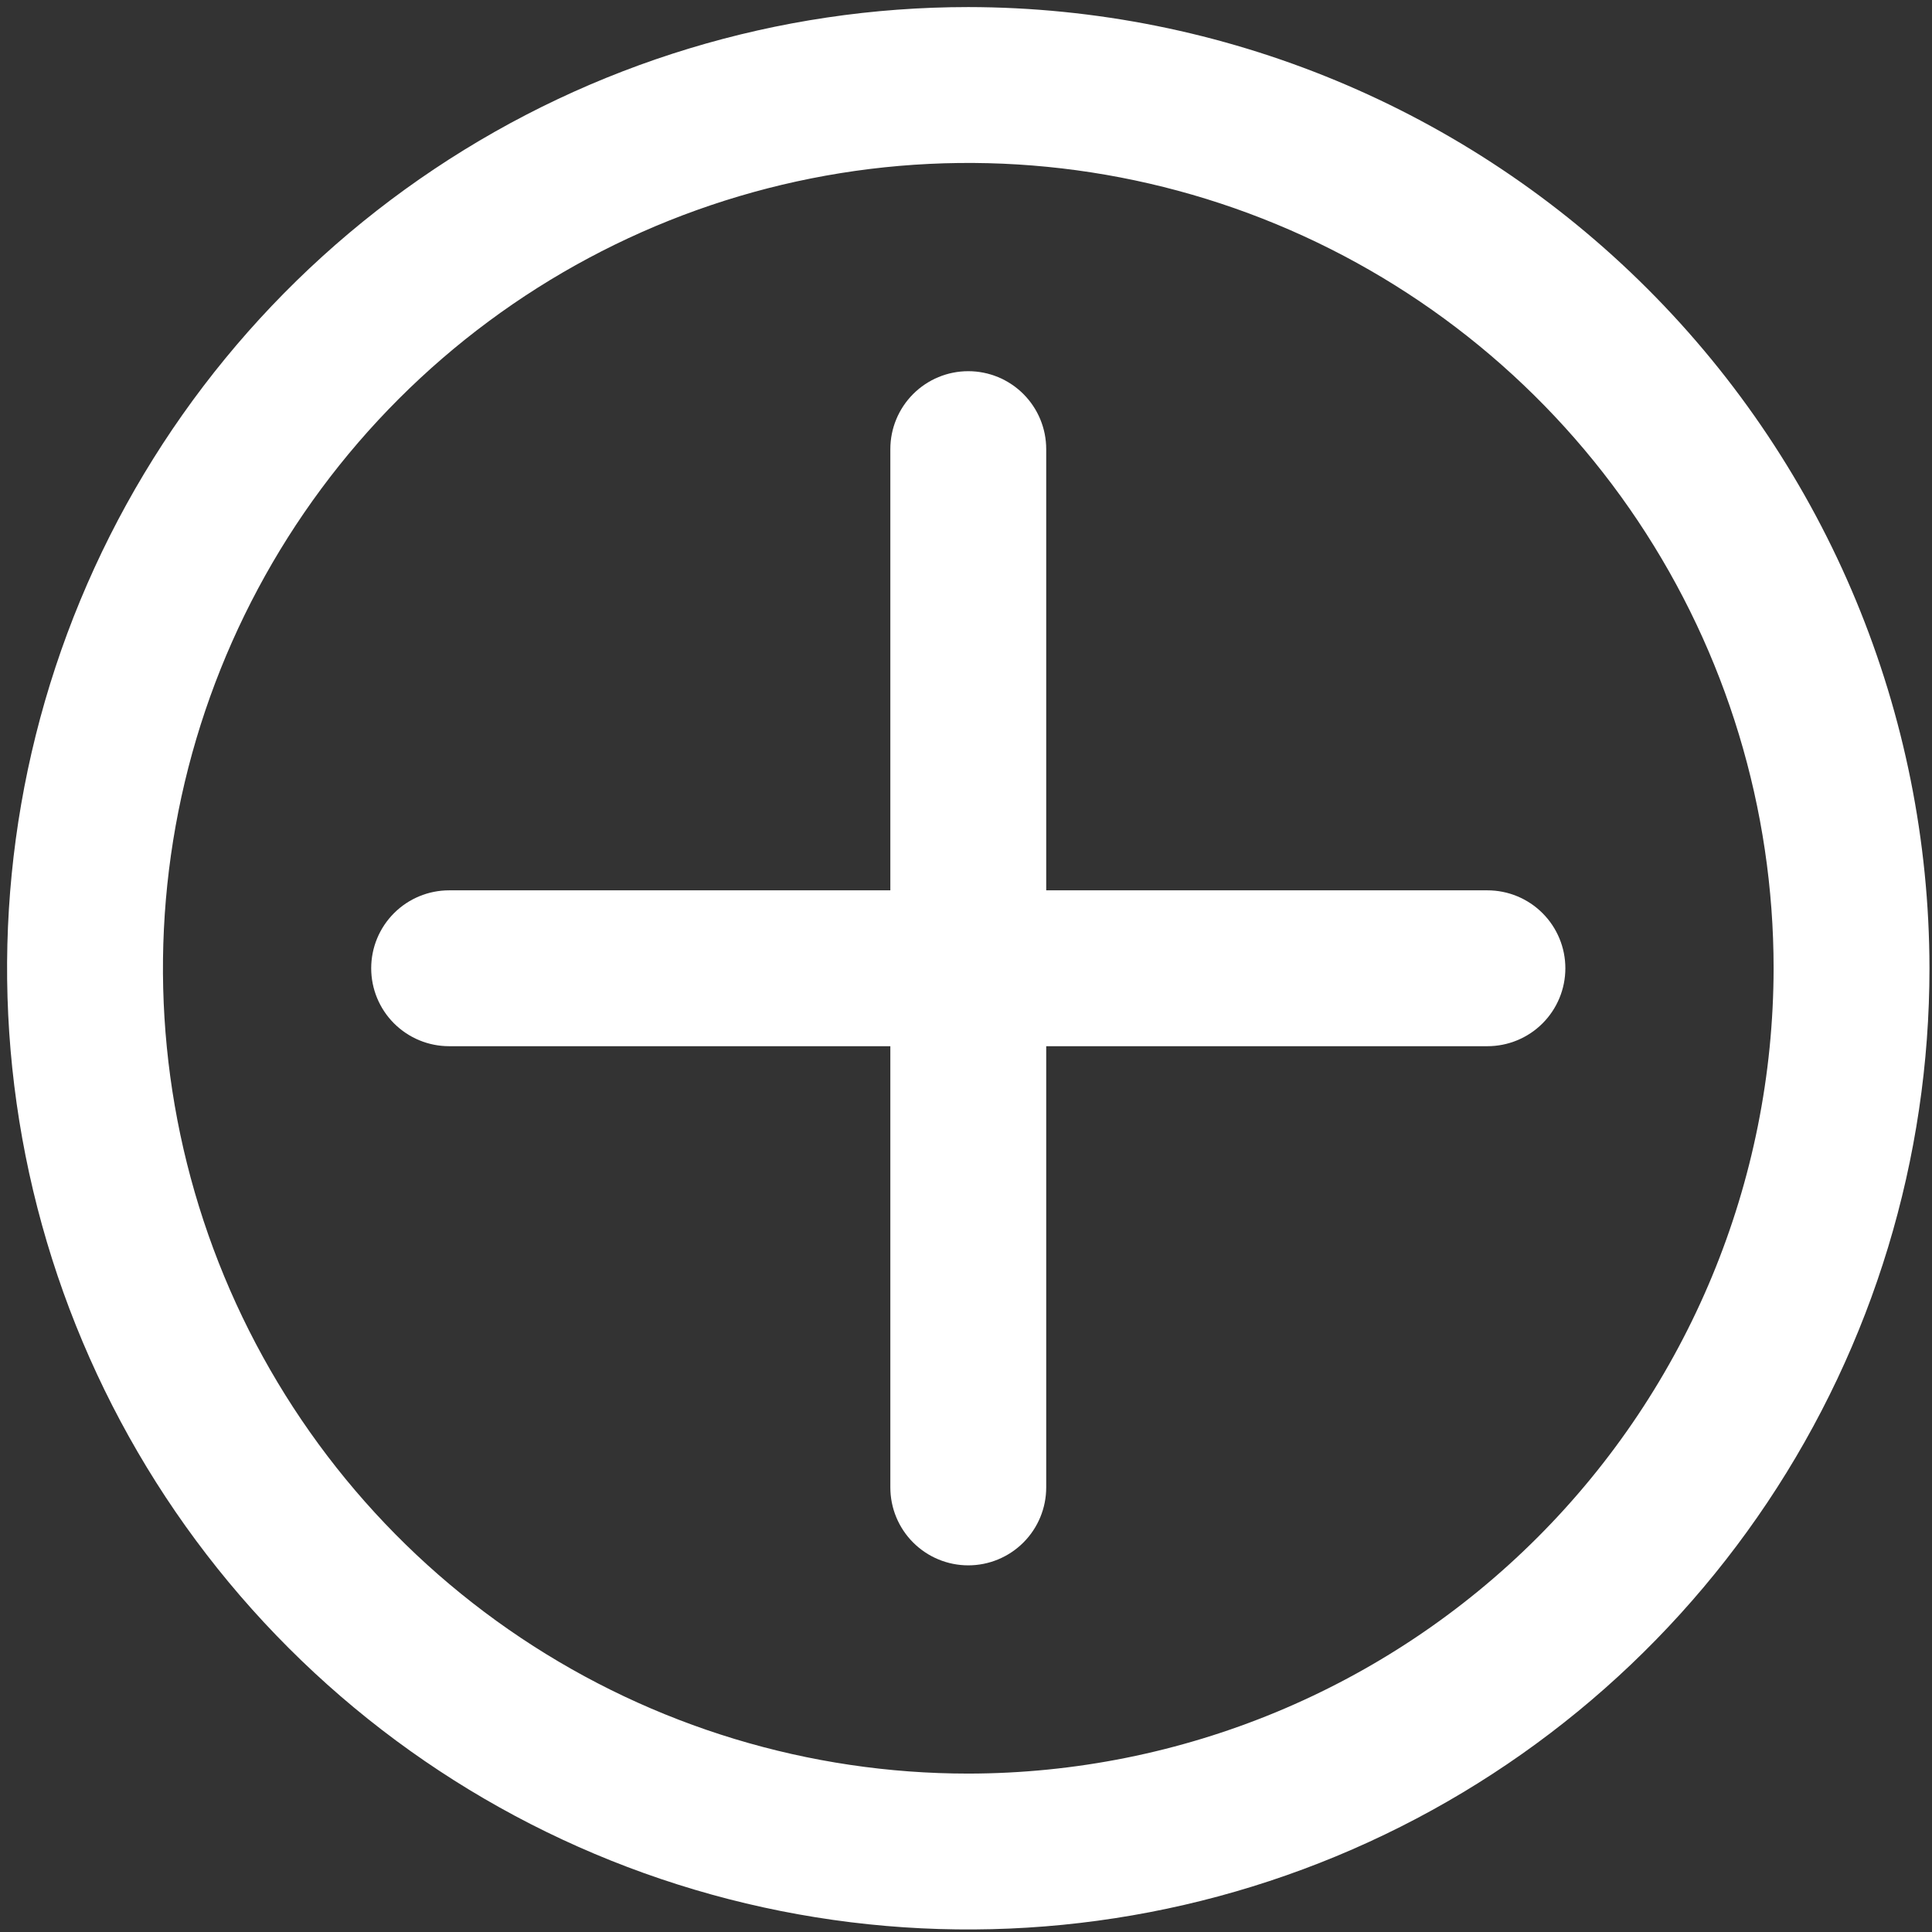 <?xml version="1.0" encoding="UTF-8"?> <svg xmlns="http://www.w3.org/2000/svg" width="201" height="201" viewBox="0 0 201 201" fill="none"><rect x="0" y="0" width="201" height="201" fill="#333333" stroke="none"/> <path d="M108.845 92.628V46.725C108.845 44.575 107.991 42.513 106.47 40.992C104.95 39.471 102.887 38.617 100.737 38.617C98.587 38.617 96.524 39.471 95.004 40.992C93.483 42.513 92.629 44.575 92.629 46.725V92.628H46.726C44.576 92.628 42.514 93.482 40.993 95.003C39.472 96.523 38.618 98.586 38.618 100.736C38.618 102.886 39.472 104.949 40.993 106.469C42.514 107.99 44.576 108.844 46.726 108.844H92.629V154.747C92.629 156.897 93.483 158.96 95.004 160.48C96.524 162.001 98.587 162.855 100.737 162.855C102.887 162.855 104.95 162.001 106.47 160.48C107.991 158.96 108.845 156.897 108.845 154.747V108.844H154.748C156.898 108.844 158.961 107.99 160.481 106.469C162.002 104.949 162.856 102.886 162.856 100.736C162.856 98.586 162.002 96.523 160.481 95.003C158.961 93.482 156.898 92.628 154.748 92.628H108.845Z" fill="white"></path> <path d="M100.737 0.736C80.959 0.736 61.625 6.601 45.18 17.589C28.735 28.578 15.918 44.195 8.349 62.468C0.78 80.741 -1.2 100.847 2.658 120.245C6.517 139.643 16.041 157.462 30.026 171.447C44.011 185.432 61.83 194.956 81.228 198.815C100.626 202.673 120.733 200.693 139.005 193.124C157.278 185.555 172.896 172.738 183.884 156.293C194.872 139.848 200.737 120.514 200.737 100.736C200.707 74.224 190.161 48.806 171.414 30.059C152.667 11.312 127.249 0.766 100.737 0.736ZM100.737 184.52C84.166 184.52 67.967 179.606 54.189 170.4C40.411 161.194 29.672 148.108 23.331 132.799C16.989 117.489 15.33 100.643 18.563 84.391C21.796 68.138 29.775 53.21 41.493 41.492C53.21 29.775 68.139 21.795 84.391 18.562C100.644 15.33 117.49 16.989 132.799 23.33C148.109 29.672 161.194 40.41 170.4 54.188C179.607 67.967 184.521 84.165 184.521 100.736C184.496 122.95 175.661 144.246 159.954 159.954C144.247 175.661 122.95 184.496 100.737 184.52Z" fill="white"></path> </svg> 